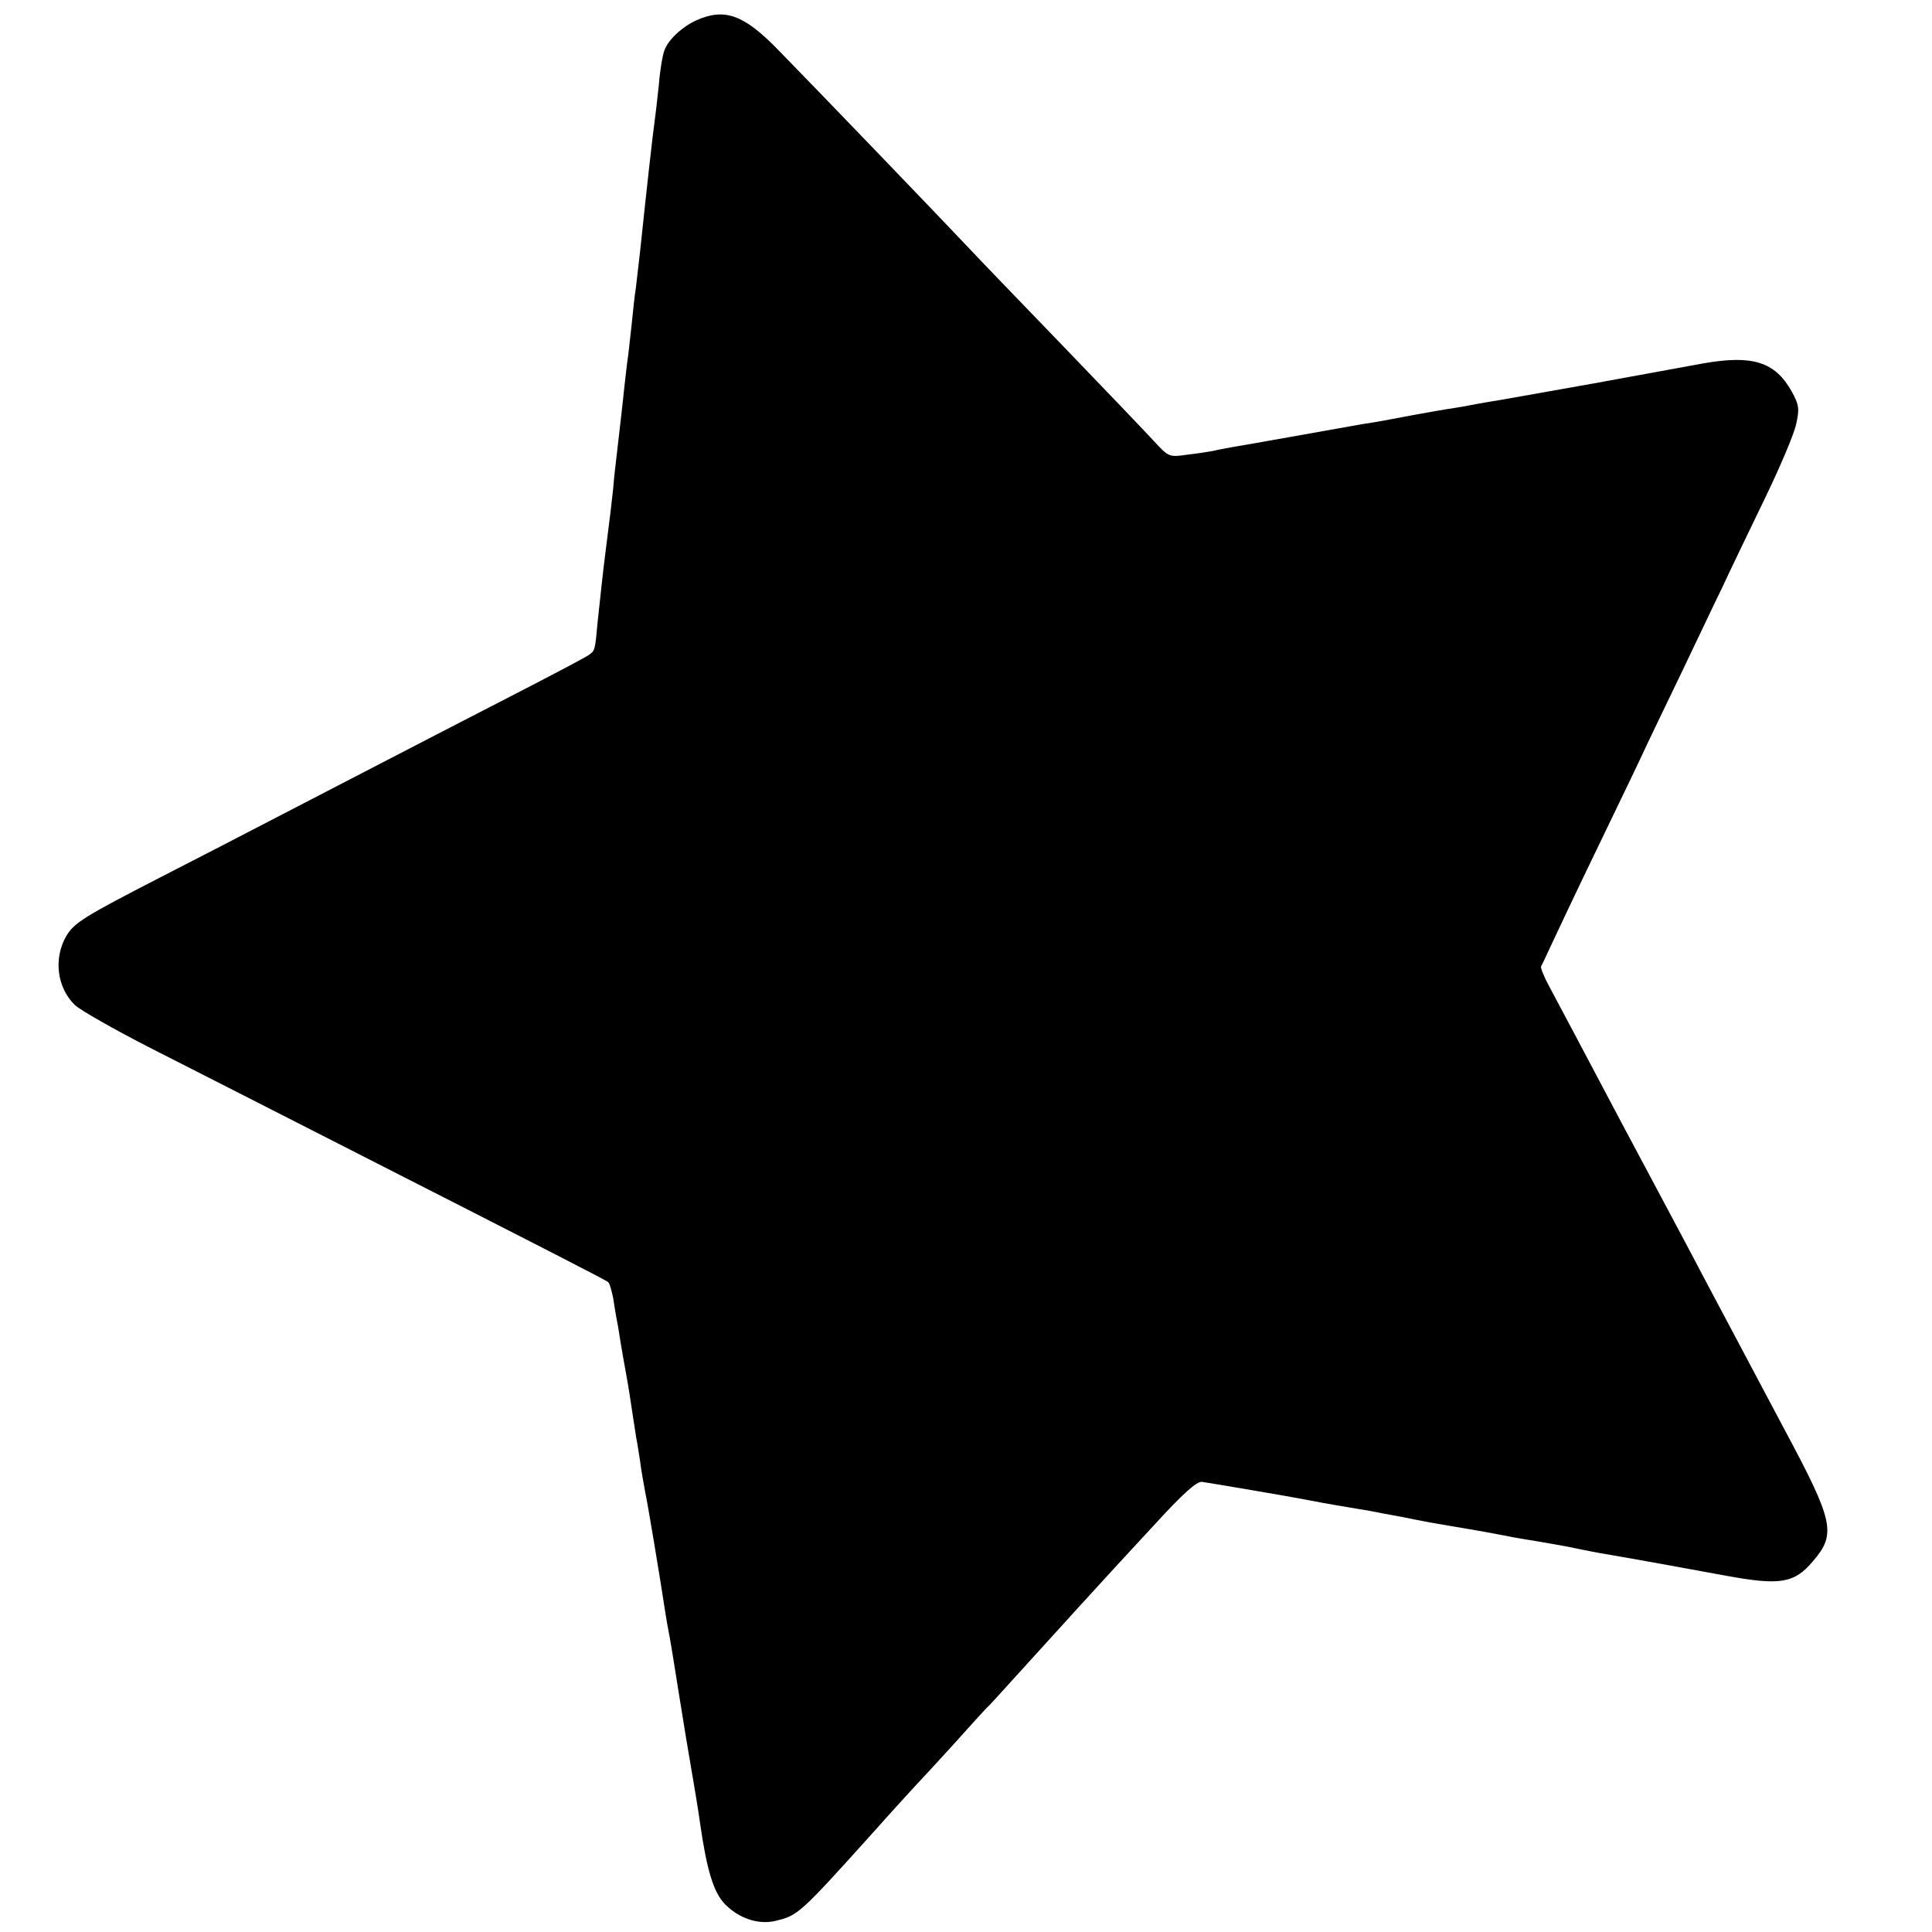 <?xml version="1.0" standalone="no"?>
<!DOCTYPE svg PUBLIC "-//W3C//DTD SVG 20010904//EN"
 "http://www.w3.org/TR/2001/REC-SVG-20010904/DTD/svg10.dtd">
<svg version="1.0" xmlns="http://www.w3.org/2000/svg"
 width="512pt" height="512pt" viewBox="0 0 512 512"
 preserveAspectRatio="xMidYMid meet">
<g transform="translate(0,512) scale(0.1,-0.1)"
fill="#000000" stroke="none">
<path d="M1845 5066 c-37 -17 -74 -51 -84 -79 -5 -12 -12 -53 -15 -92 -4 -38
-9 -81 -11 -95 -4 -26 -21 -177 -39 -349 -4 -35 -9 -78 -11 -95 -3 -17 -7 -56
-10 -86 -3 -30 -8 -71 -10 -90 -3 -19 -7 -56 -10 -82 -5 -46 -8 -77 -20 -178
-3 -25 -8 -67 -10 -95 -5 -46 -8 -71 -20 -165 -7 -53 -14 -123 -21 -186 -7
-78 -7 -78 -24 -90 -8 -6 -103 -56 -210 -111 -107 -55 -258 -133 -335 -173
-77 -40 -203 -105 -280 -145 -77 -40 -216 -112 -310 -160 -200 -103 -228 -120
-249 -155 -35 -60 -25 -138 23 -184 14 -13 105 -65 201 -114 96 -49 319 -162
495 -252 591 -301 710 -362 717 -368 4 -4 9 -23 13 -42 3 -19 7 -46 10 -60 3
-14 7 -41 10 -60 3 -19 10 -57 15 -85 5 -27 12 -72 16 -100 4 -27 9 -57 10
-65 2 -8 6 -35 10 -60 3 -25 10 -63 14 -85 7 -33 37 -212 55 -330 2 -11 6 -36
10 -55 3 -19 8 -46 10 -60 2 -14 17 -106 33 -205 17 -99 34 -200 37 -225 18
-126 36 -185 66 -216 36 -37 87 -55 132 -45 62 15 63 15 262 236 54 61 106
117 114 126 9 9 52 56 96 104 44 49 87 97 97 106 9 9 42 46 74 81 118 130 229
252 244 268 8 9 62 67 120 130 75 82 111 114 125 113 21 -3 240 -40 285 -49
29 -6 110 -20 160 -28 19 -4 58 -11 85 -16 64 -13 81 -16 135 -25 52 -9 67
-11 135 -24 28 -6 66 -12 85 -15 19 -3 58 -10 85 -15 28 -6 64 -13 80 -16 78
-13 259 -46 340 -61 142 -26 180 -20 229 38 63 73 56 105 -74 348 -94 177
-129 243 -215 405 -26 50 -124 234 -218 410 -93 176 -180 340 -193 364 -13 24
-22 47 -20 50 2 3 15 31 29 61 14 30 62 132 107 225 45 94 102 211 125 260 23
50 73 153 110 230 37 77 86 181 110 230 23 50 75 157 114 238 39 81 76 168 81
193 9 40 8 51 -12 87 -44 78 -103 97 -234 74 -23 -4 -153 -28 -290 -53 -137
-24 -262 -47 -279 -49 -16 -3 -41 -7 -55 -10 -14 -3 -41 -7 -60 -10 -19 -3
-57 -10 -85 -15 -27 -5 -63 -12 -80 -15 -16 -3 -41 -7 -55 -9 -73 -13 -319
-57 -345 -61 -16 -3 -39 -7 -50 -10 -11 -2 -42 -7 -69 -10 -48 -7 -49 -6 -88
36 -22 24 -129 136 -238 249 -109 113 -221 229 -249 259 -62 66 -408 426 -507
527 -92 95 -143 114 -219 80z"/>
</g>
</svg>
